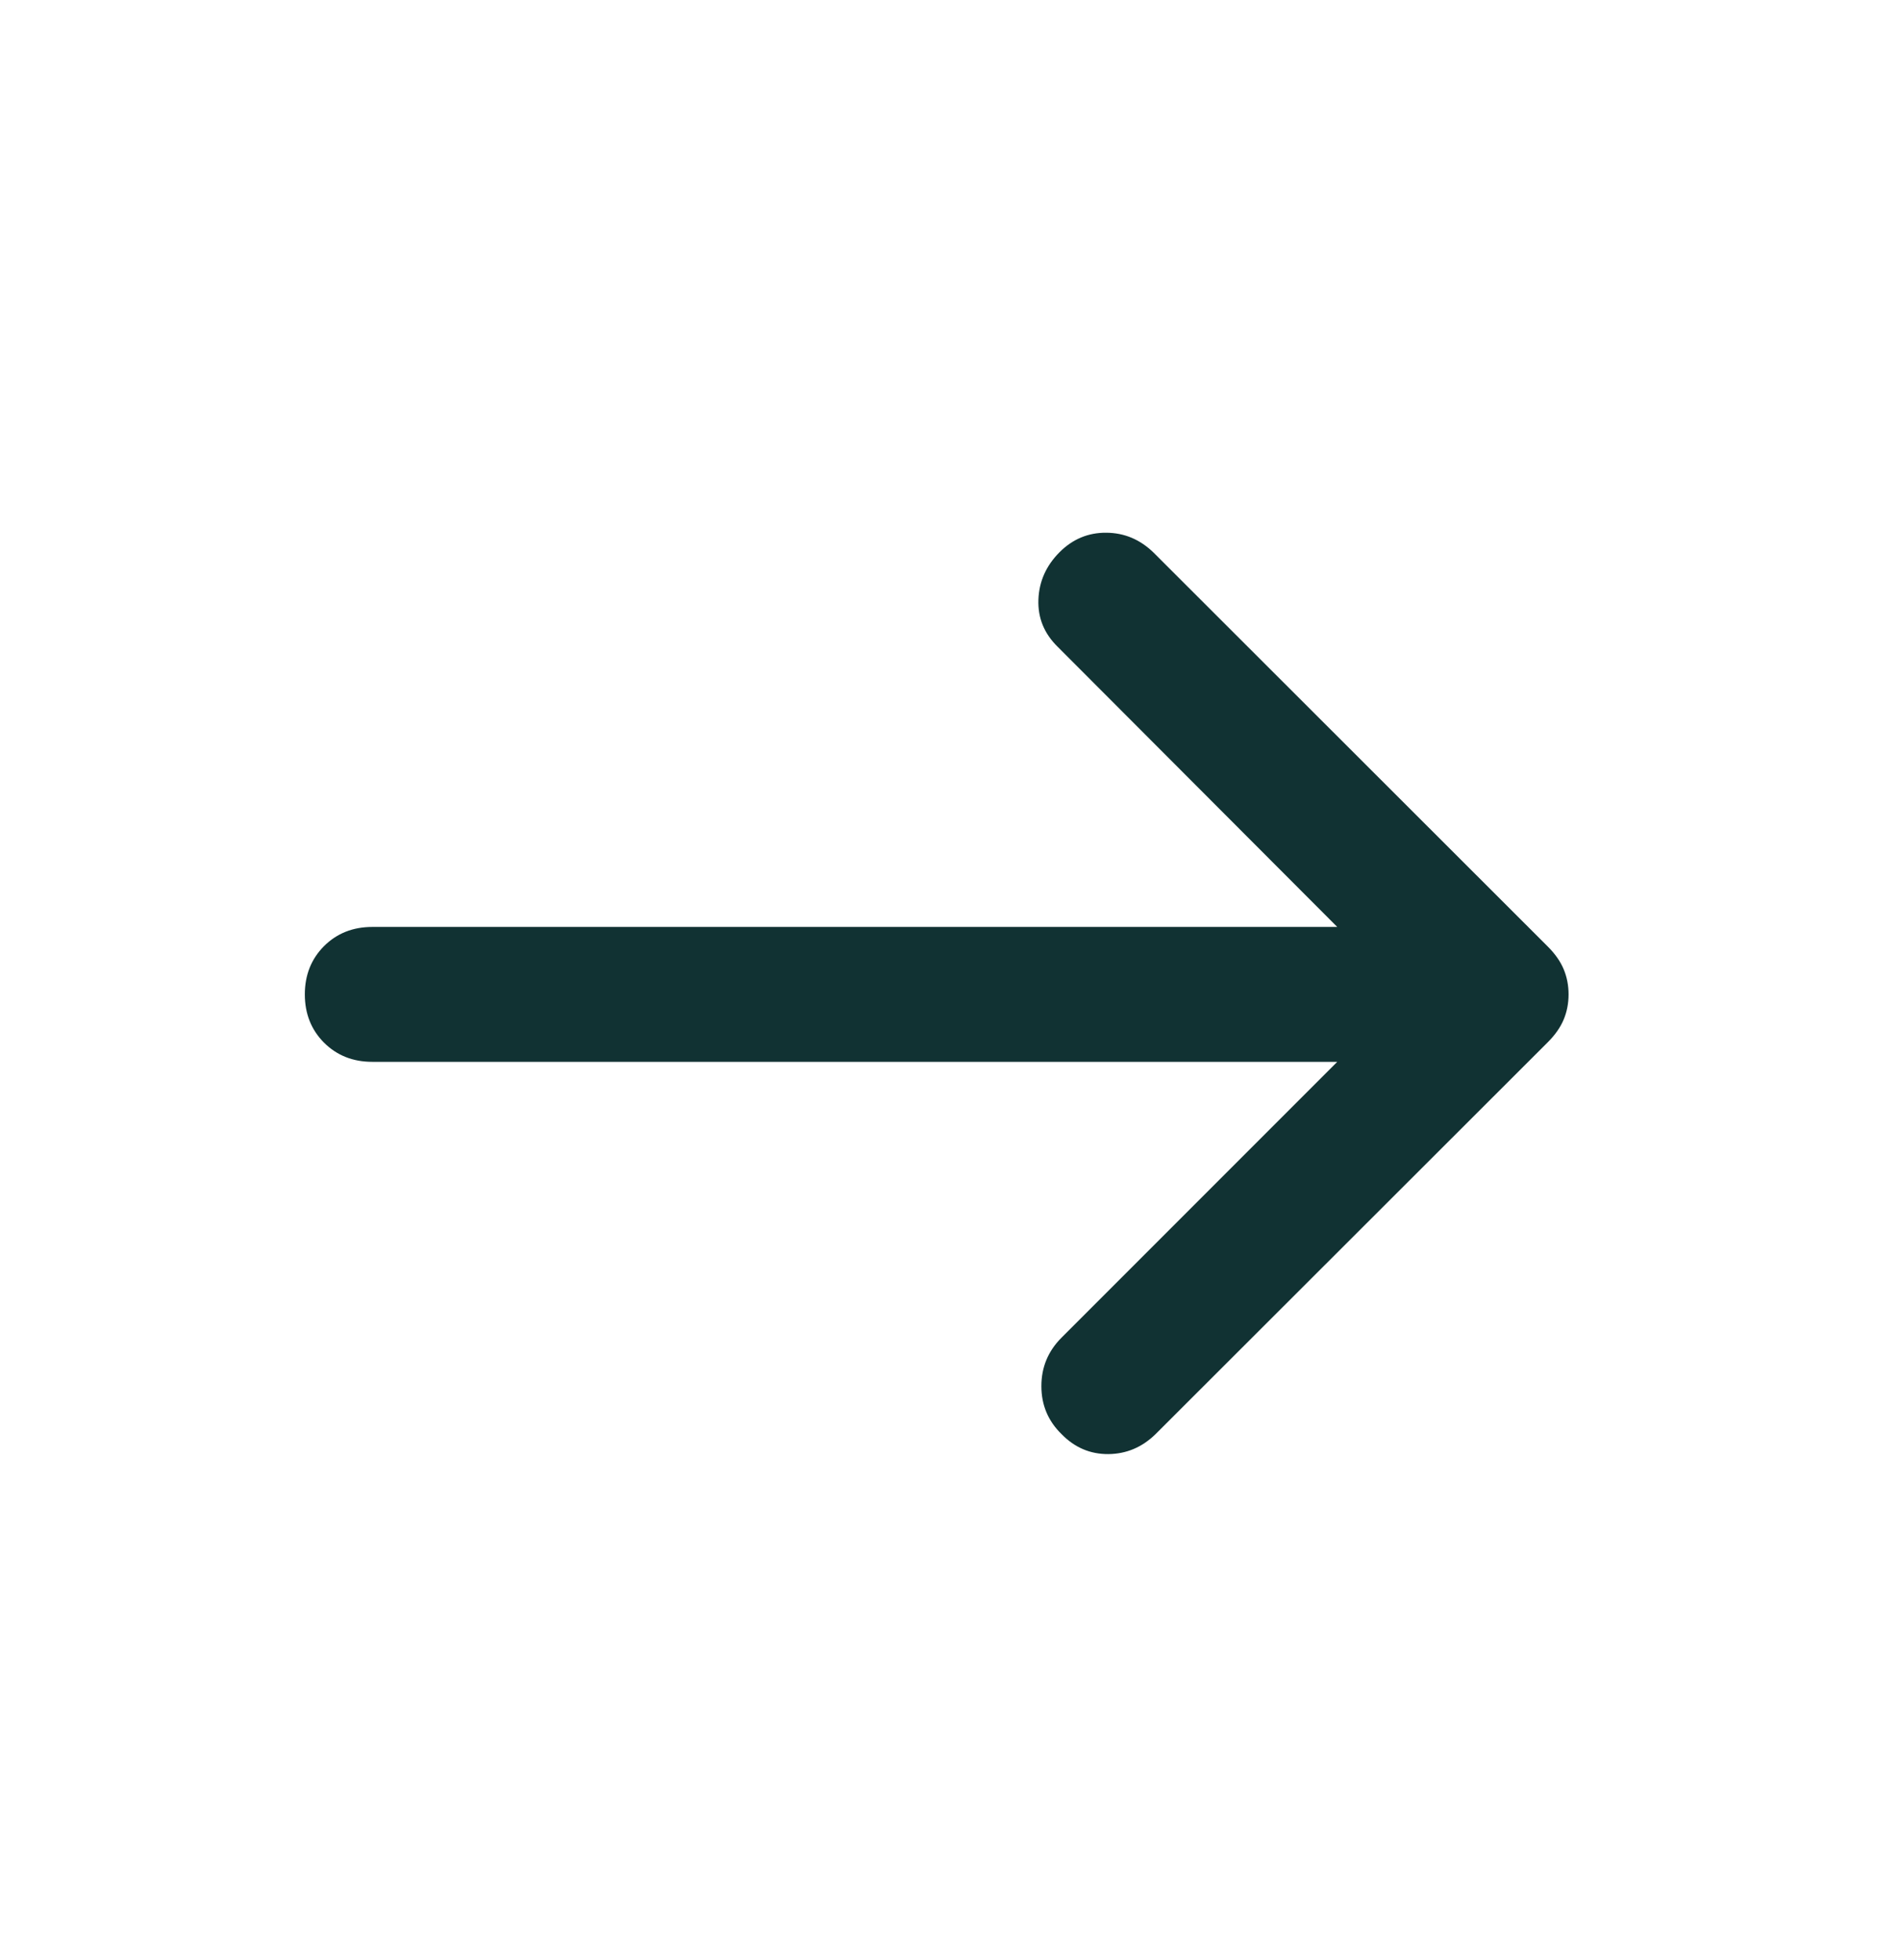 <svg width="32" height="33" viewBox="0 0 32 33" fill="none" xmlns="http://www.w3.org/2000/svg">
<path d="M22.522 17.877H6.27C5.943 17.877 5.673 17.769 5.457 17.554C5.242 17.338 5.134 17.067 5.134 16.741C5.134 16.416 5.242 16.145 5.457 15.929C5.673 15.714 5.943 15.606 6.27 15.606H22.522L17.812 10.888C17.586 10.666 17.478 10.403 17.489 10.096C17.5 9.79 17.619 9.523 17.846 9.296C18.067 9.075 18.33 8.966 18.633 8.969C18.937 8.971 19.202 9.083 19.429 9.304L26.07 15.938C26.192 16.06 26.281 16.187 26.336 16.319C26.391 16.451 26.418 16.592 26.418 16.741C26.418 16.891 26.391 17.032 26.336 17.164C26.281 17.296 26.192 17.423 26.07 17.545L19.462 24.145C19.236 24.366 18.971 24.478 18.667 24.481C18.363 24.483 18.1 24.372 17.879 24.145C17.652 23.924 17.539 23.654 17.539 23.337C17.539 23.019 17.652 22.747 17.879 22.52L22.522 17.877Z" fill="#113233"/>
</svg>
